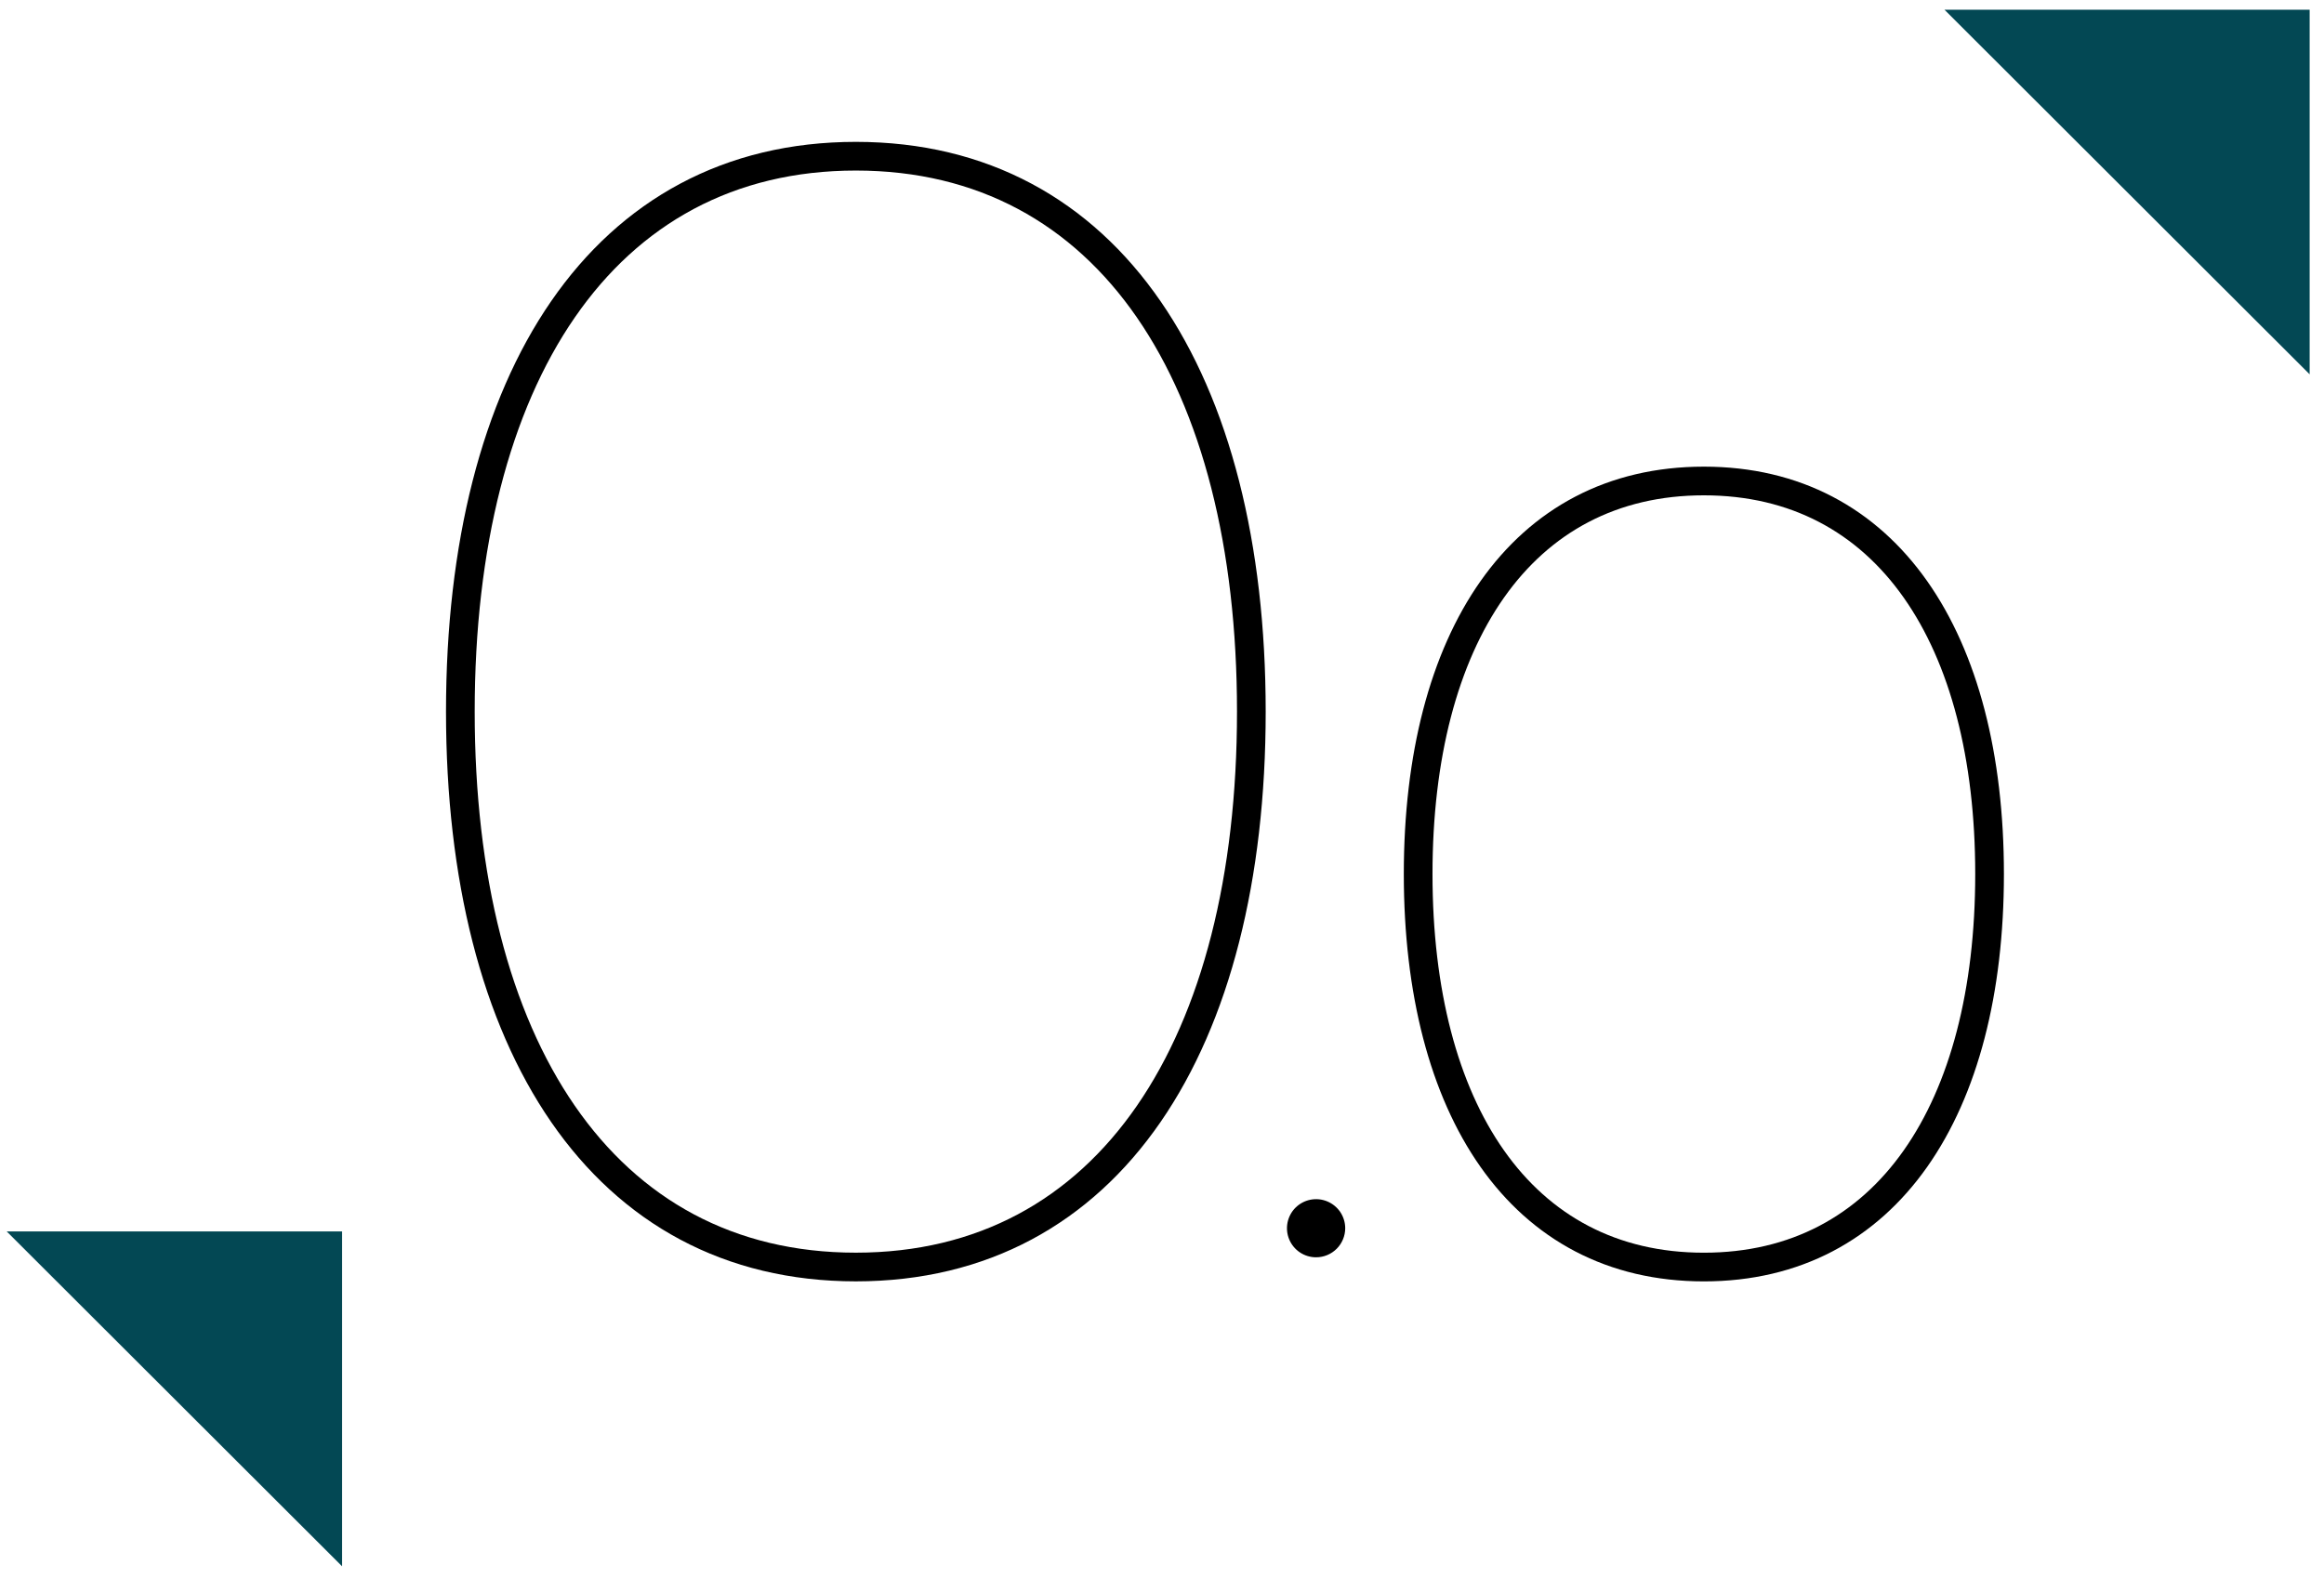 <svg width="81" height="55" viewBox="0 0 81 55" fill="none" xmlns="http://www.w3.org/2000/svg">
<g id="Group">
<g id="Group 1000001105">
<path id="Subtraction 45" d="M45.871 43.834C45.671 43.835 45.474 43.775 45.307 43.664C45.14 43.553 45.01 43.394 44.933 43.209C44.856 43.024 44.836 42.82 44.875 42.623C44.915 42.427 45.011 42.246 45.153 42.104C45.295 41.963 45.476 41.866 45.673 41.827C45.87 41.788 46.074 41.808 46.259 41.885C46.445 41.962 46.603 42.092 46.715 42.258C46.826 42.425 46.886 42.621 46.886 42.822C46.885 43.09 46.778 43.347 46.588 43.537C46.398 43.727 46.14 43.834 45.871 43.834Z" fill="black"/>
<path id="Path 73724" d="M59.386 44.174C65.77 44.174 69.344 38.67 69.344 30.472C69.344 22.273 65.77 16.769 59.386 16.769C53.001 16.769 49.428 22.273 49.428 30.471C49.428 38.669 52.998 44.174 59.386 44.174Z" stroke="black"/>
<path id="Path 73725" d="M29.83 44.173C38.669 44.173 43.614 36.396 43.614 24.81C43.614 13.225 38.669 5.446 29.83 5.446C20.991 5.446 16.045 13.224 16.045 24.809C16.045 36.395 20.991 44.173 29.83 44.173Z" stroke="black"/>
<path id="Vector" d="M11.923 54.607L0.234 42.933H11.923V54.607Z" fill="#034854"/>
<path id="Path 74775" d="M67.773 0.34H80.5V13.05L67.773 0.34Z" fill="#034854"/>
</g>
</g>
</svg>
